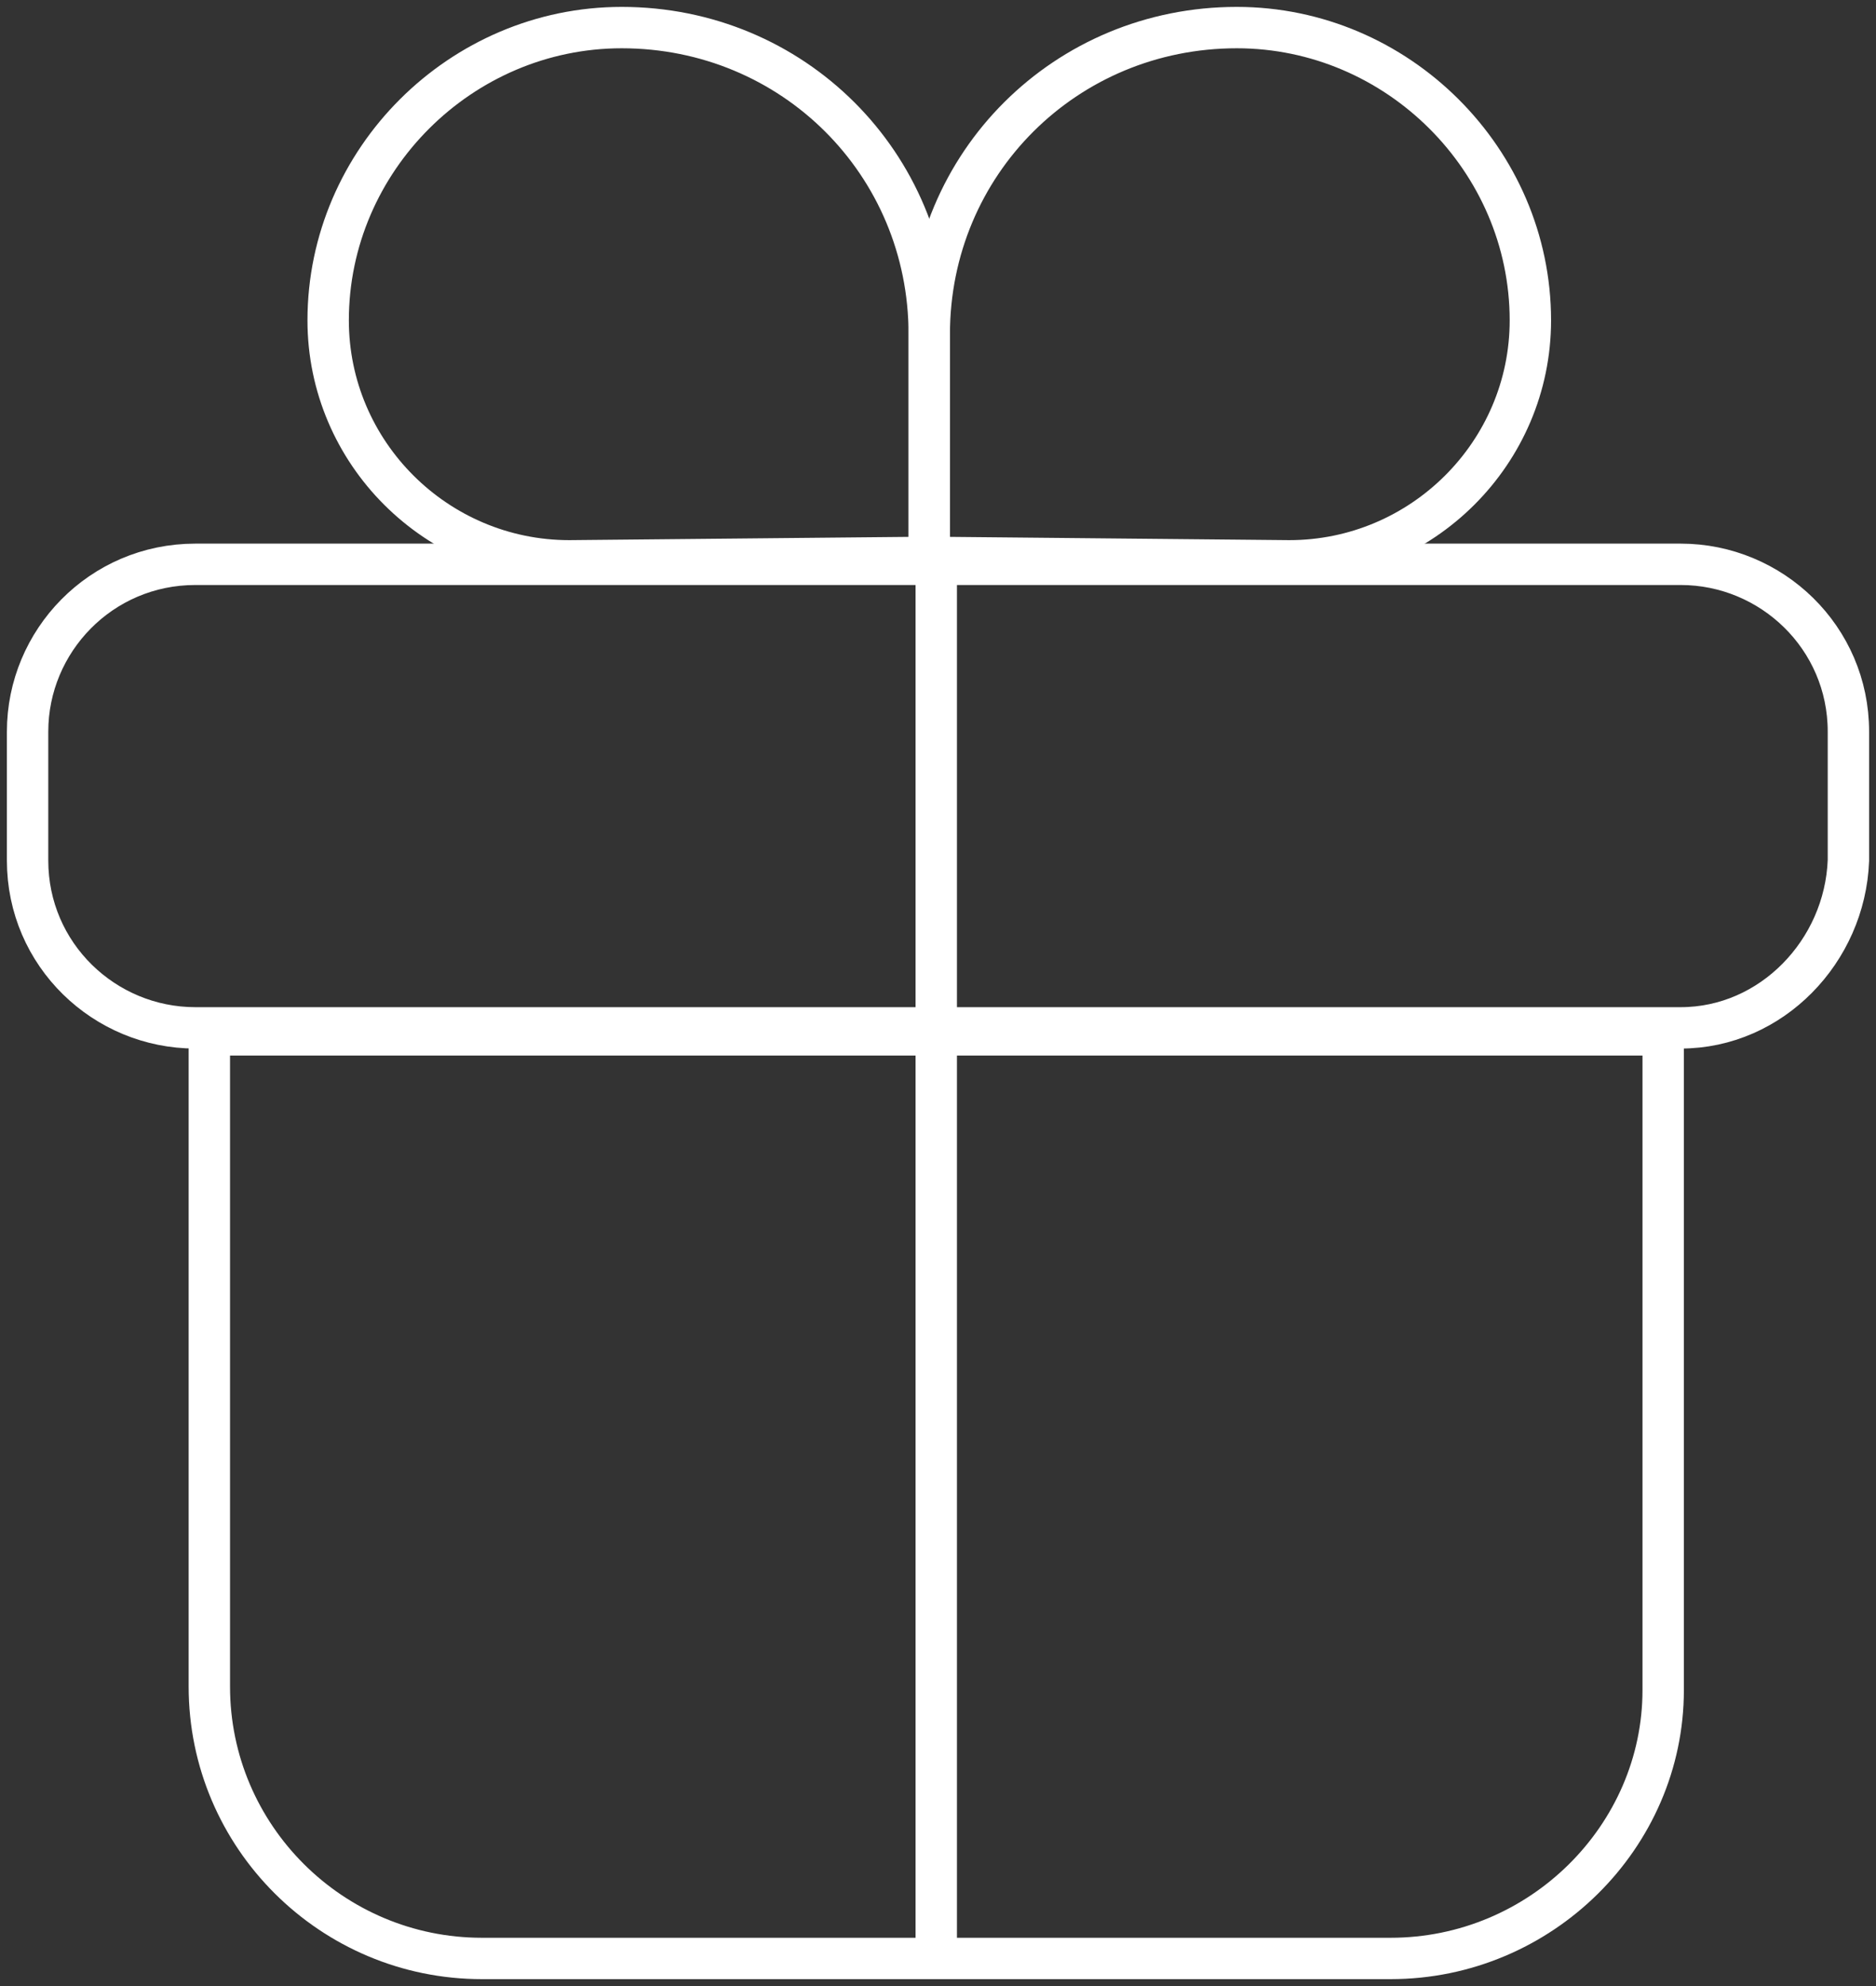 <svg width="68" height="72" viewBox="0 0 68 72" fill="none" xmlns="http://www.w3.org/2000/svg">
<rect x="0" y="0" width="68" height="72" fill="#333333" stroke="none"/>
<path d="M50.405 71H17.469C12.022 71 7.588 66.578 7.588 61.144V37.516H60.286V61.271C60.286 66.578 55.853 71 50.405 71Z" stroke="white" stroke-width="1.5" stroke-miterlimit="10" stroke-linecap="round"/>
<path d="M60.919 37.263H7.081C3.787 37.263 1 34.61 1 31.198V26.523C1 23.238 3.66 20.458 7.081 20.458H34.063H60.919C64.213 20.458 67 23.112 67 26.523V31.198C66.873 34.483 64.213 37.263 60.919 37.263Z" stroke="white" stroke-width="1.5" stroke-miterlimit="10" stroke-linecap="round"/>
<path d="M33.937 70.495V20.585" stroke="white" stroke-width="1.5" stroke-miterlimit="10" stroke-linecap="round"/>
<path d="M33.683 20.206V12.119C33.683 5.928 28.743 1 22.535 1C16.708 1 11.895 5.801 11.895 11.614C11.895 16.415 15.822 20.332 20.635 20.332L33.683 20.206Z" stroke="white" stroke-width="1.5" stroke-miterlimit="10" stroke-linecap="round"/>
<path d="M33.683 20.206V12.119C33.683 5.928 38.624 1 44.831 1C50.658 1 55.472 5.801 55.472 11.614C55.472 16.415 51.545 20.332 46.731 20.332L33.683 20.206Z" stroke="white" stroke-width="1.5" stroke-miterlimit="10" stroke-linecap="round"/>
</svg>
